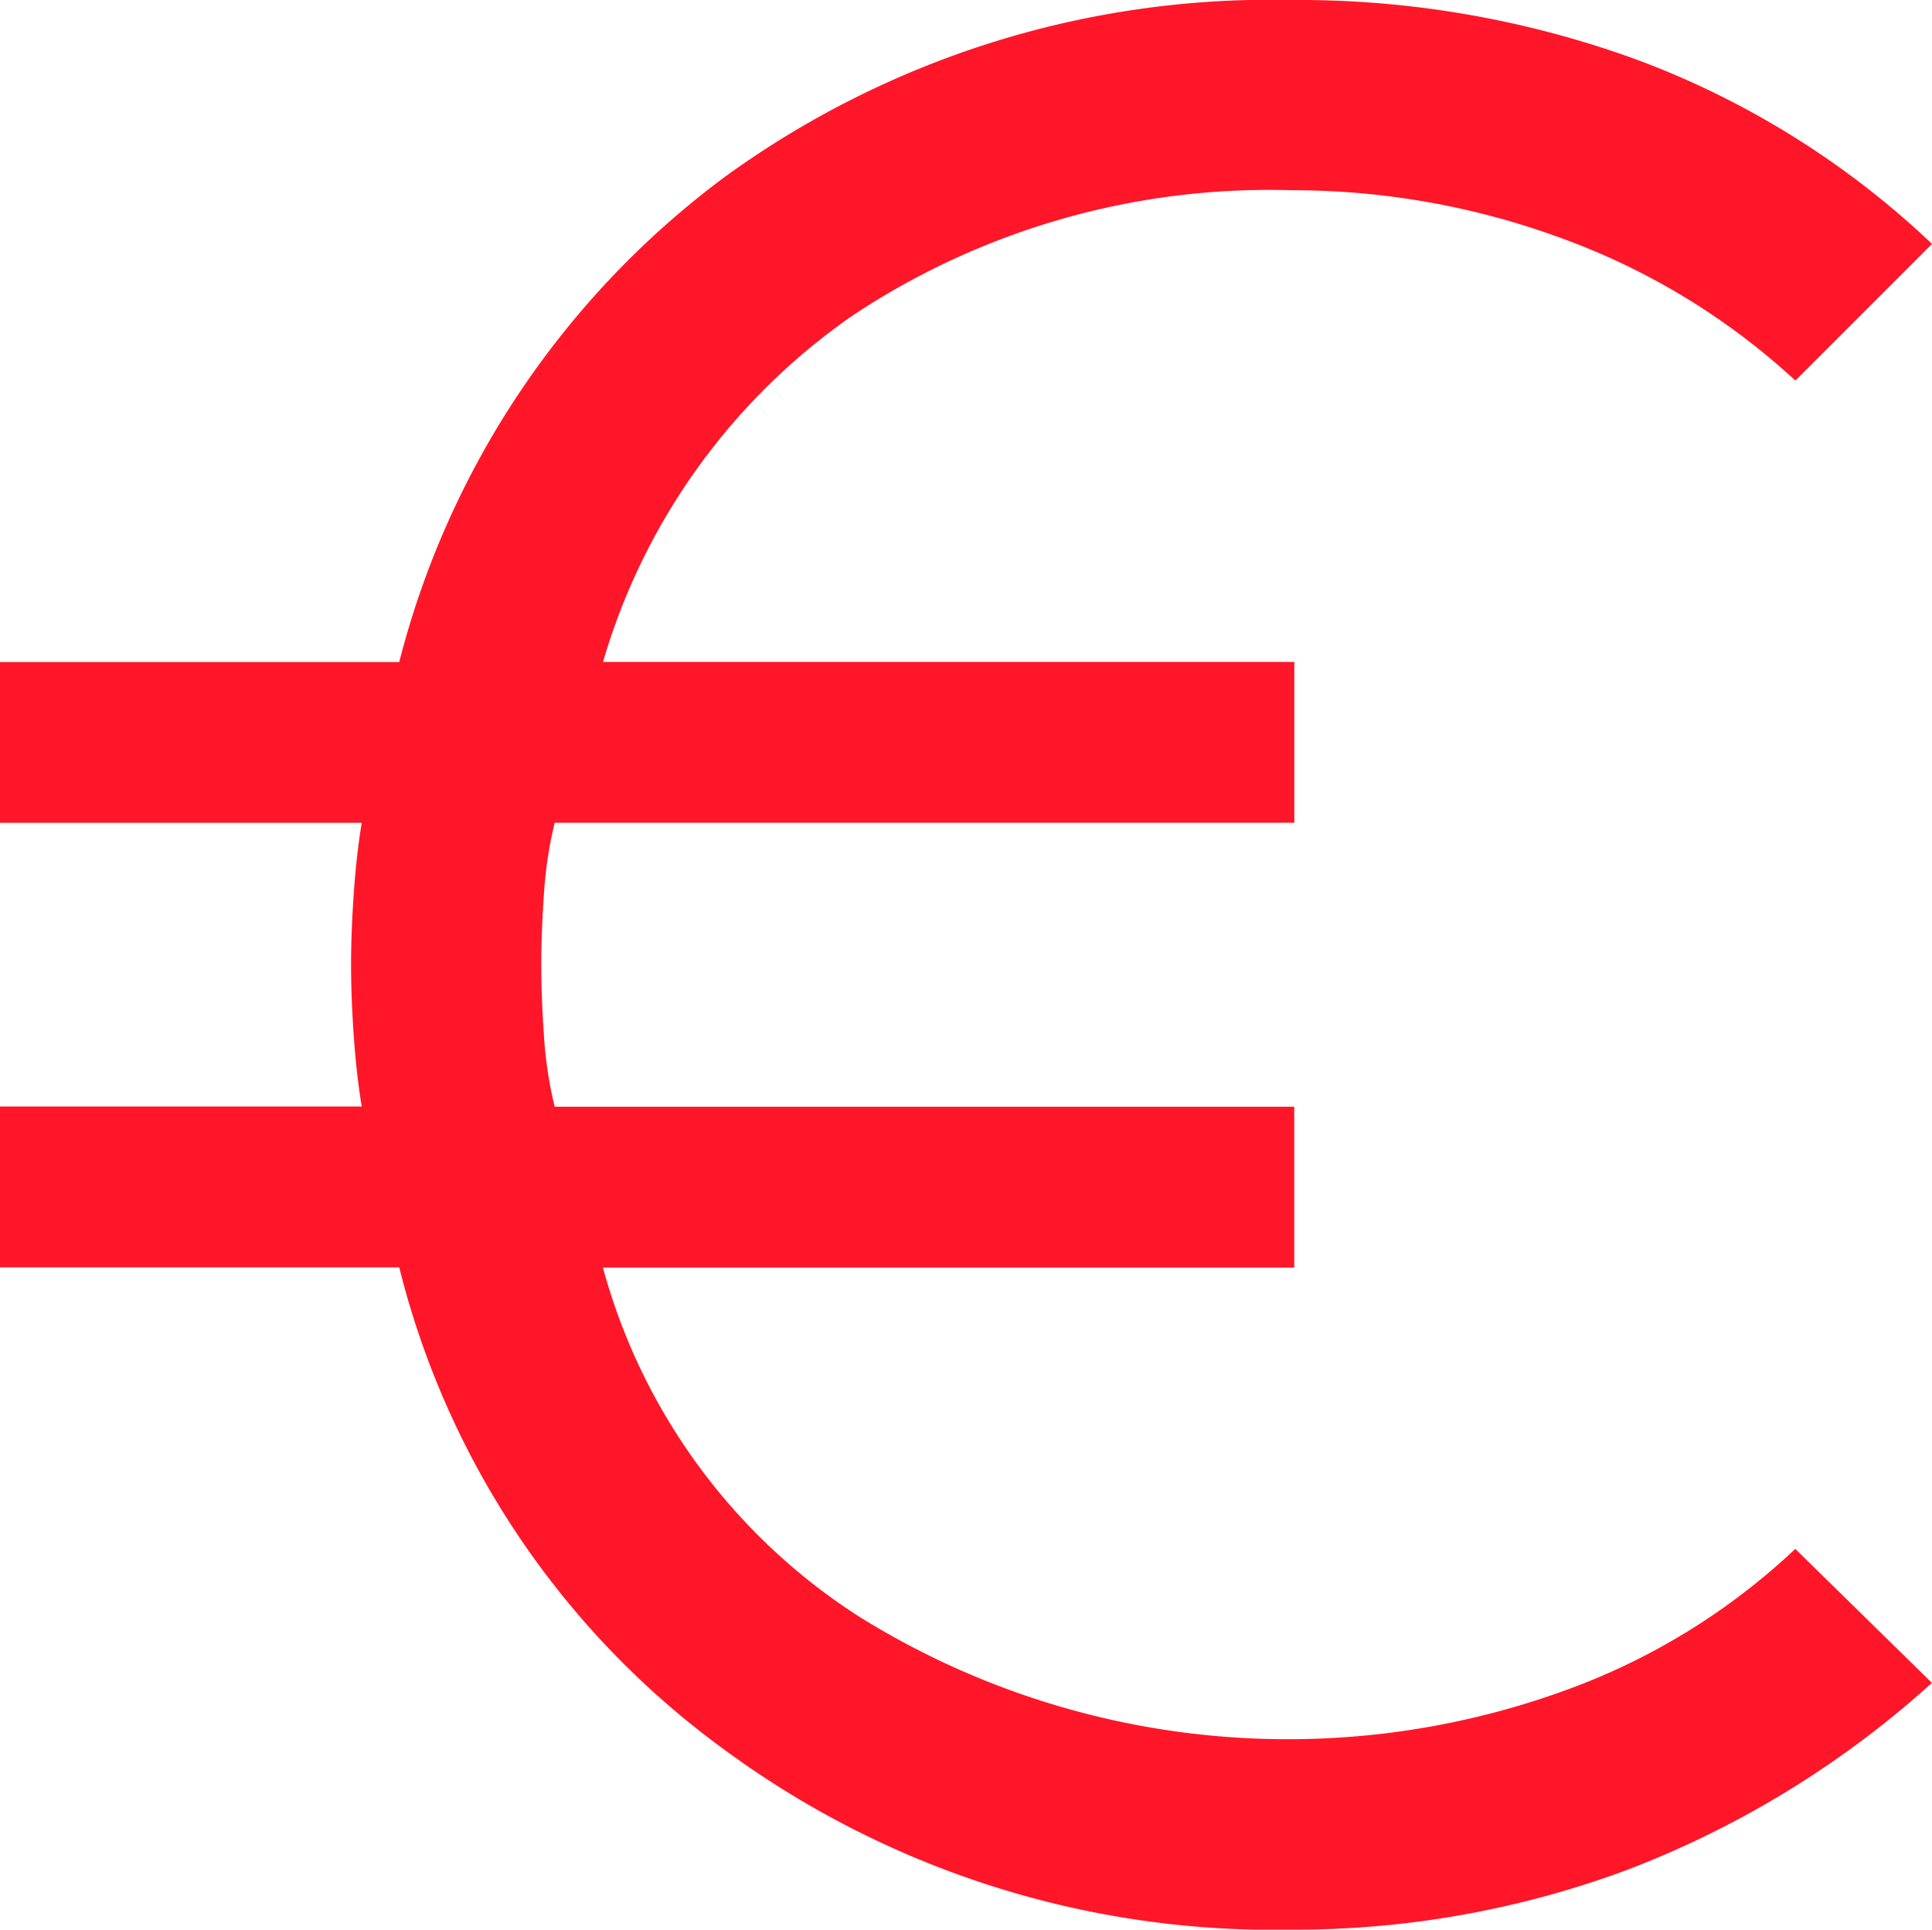 <svg xmlns="http://www.w3.org/2000/svg" width="27.516" height="27.478" viewBox="0 0 27.516 27.478">
  <path id="euro_symbol_FILL0_wght400_GRAD0_opsz48" d="M138.395,243.478a13.2,13.2,0,0,1-8.129-2.6,12.106,12.106,0,0,1-4.58-6.831H120v-2.29h5.152q-.076-.458-.114-1.011T125,229.739q0-.458.038-1.011t.114-1.011H120v-2.29h5.686a12.436,12.436,0,0,1,4.637-6.908A13.226,13.226,0,0,1,138.395,216a14.064,14.064,0,0,1,4.942.859,12.356,12.356,0,0,1,4.179,2.614l-1.946,1.946a9.88,9.88,0,0,0-3.32-2.023,11.094,11.094,0,0,0-3.854-.687,10.729,10.729,0,0,0-6.24,1.775,9.109,9.109,0,0,0-3.568,4.942h9.846v2.29H127.9a5.831,5.831,0,0,0-.153,1.011q-.038.553-.038,1.011t.038,1.011a5.832,5.832,0,0,0,.153,1.011h10.533v2.29h-9.846a8.57,8.57,0,0,0,3.664,4.98,11.556,11.556,0,0,0,10.018,1.049,9.439,9.439,0,0,0,3.3-2.023l1.946,1.908a13.8,13.8,0,0,1-4.312,2.652A13.582,13.582,0,0,1,138.395,243.478Z" transform="translate(-120 -216)" fill="#ff1628"/>
</svg>
